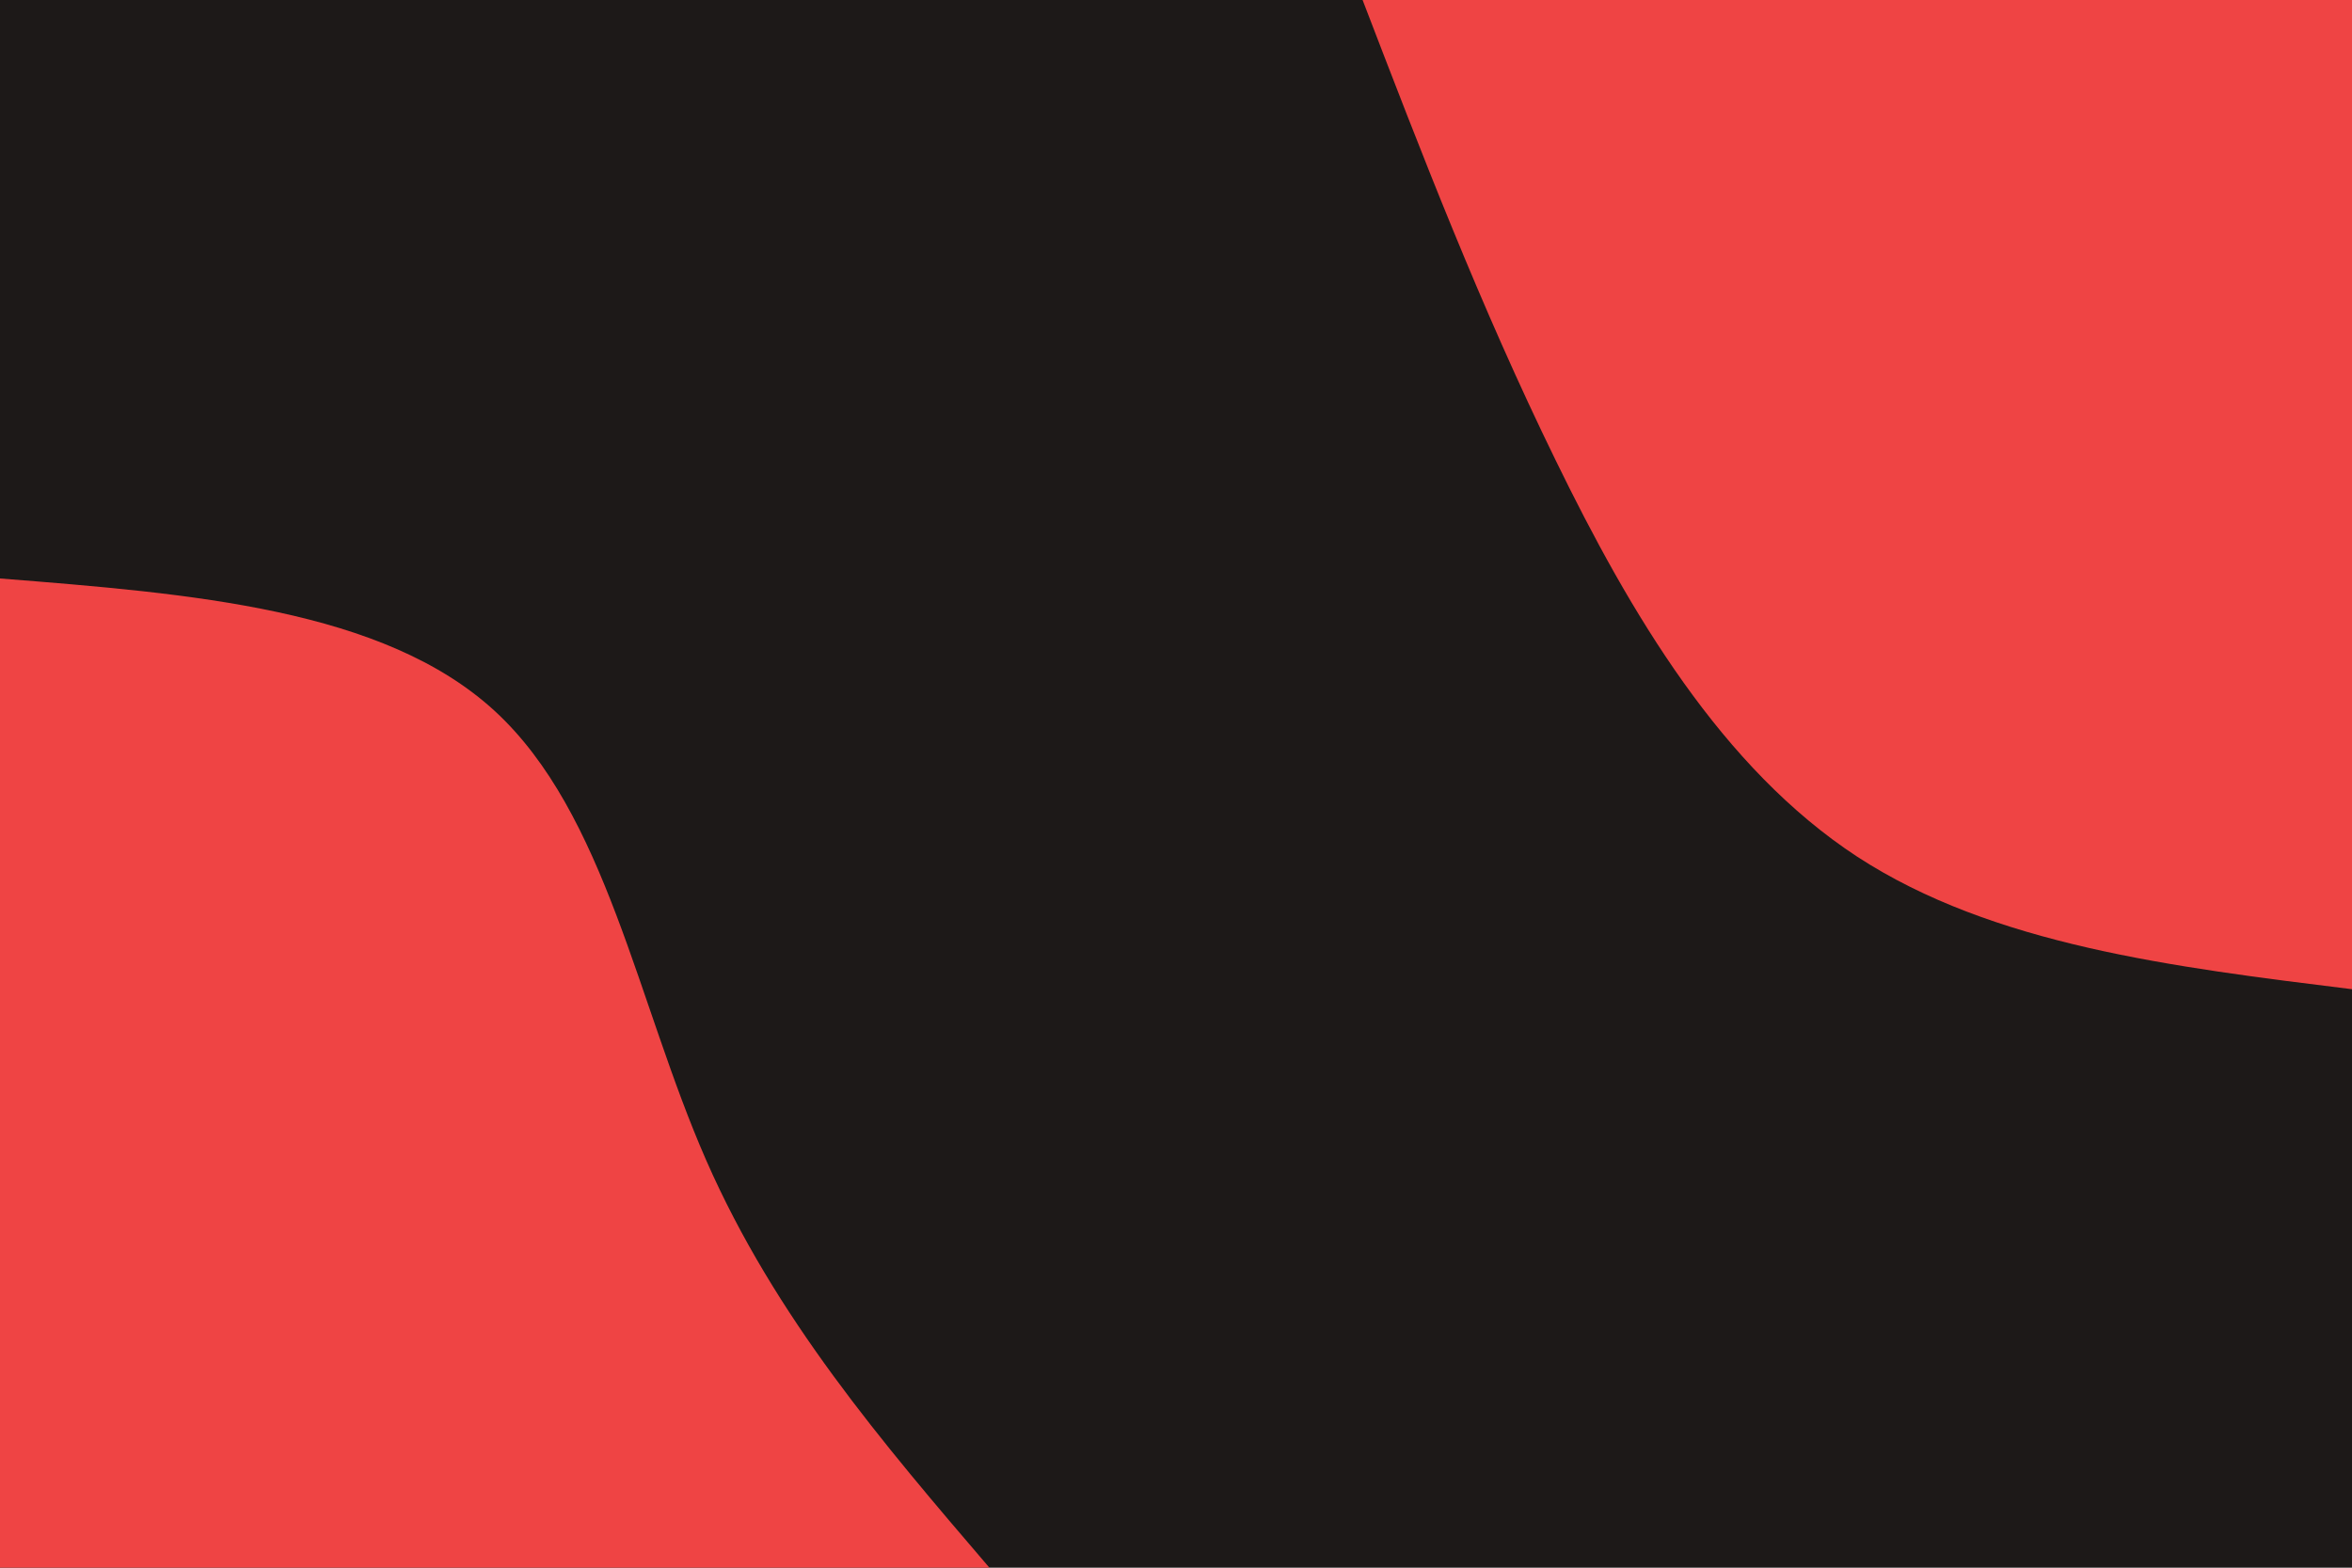 <svg id="visual" viewBox="0 0 900 600" width="900" height="600" xmlns="http://www.w3.org/2000/svg" xmlns:xlink="http://www.w3.org/1999/xlink" version="1.1"><rect x="0" y="0" width="900" height="600" fill="#1D1918"></rect><defs><linearGradient id="grad1_0" x1="33.3%" y1="0%" x2="100%" y2="100%"><stop offset="20%" stop-color="#1d1918" stop-opacity="1"></stop><stop offset="80%" stop-color="#1d1918" stop-opacity="1"></stop></linearGradient></defs><defs><linearGradient id="grad2_0" x1="0%" y1="0%" x2="66.7%" y2="100%"><stop offset="20%" stop-color="#1d1918" stop-opacity="1"></stop><stop offset="80%" stop-color="#1d1918" stop-opacity="1"></stop></linearGradient></defs><g transform="translate(900, 0)"><path d="M0 378.6C-68.7 370.1 -137.4 361.7 -189.3 327.9C-241.1 294 -276.1 234.9 -304.8 176C-333.6 117.1 -356.1 58.6 -378.6 0L0 0Z" fill="#EF4444"></path></g><g transform="translate(0, 600)"><path d="M0 -378.6C73.3 -372.8 146.7 -367 189.3 -327.9C231.9 -288.7 243.8 -216.2 270.2 -156C296.6 -95.8 337.6 -47.9 378.6 0L0 0Z" fill="#EF4444"></path></g></svg>